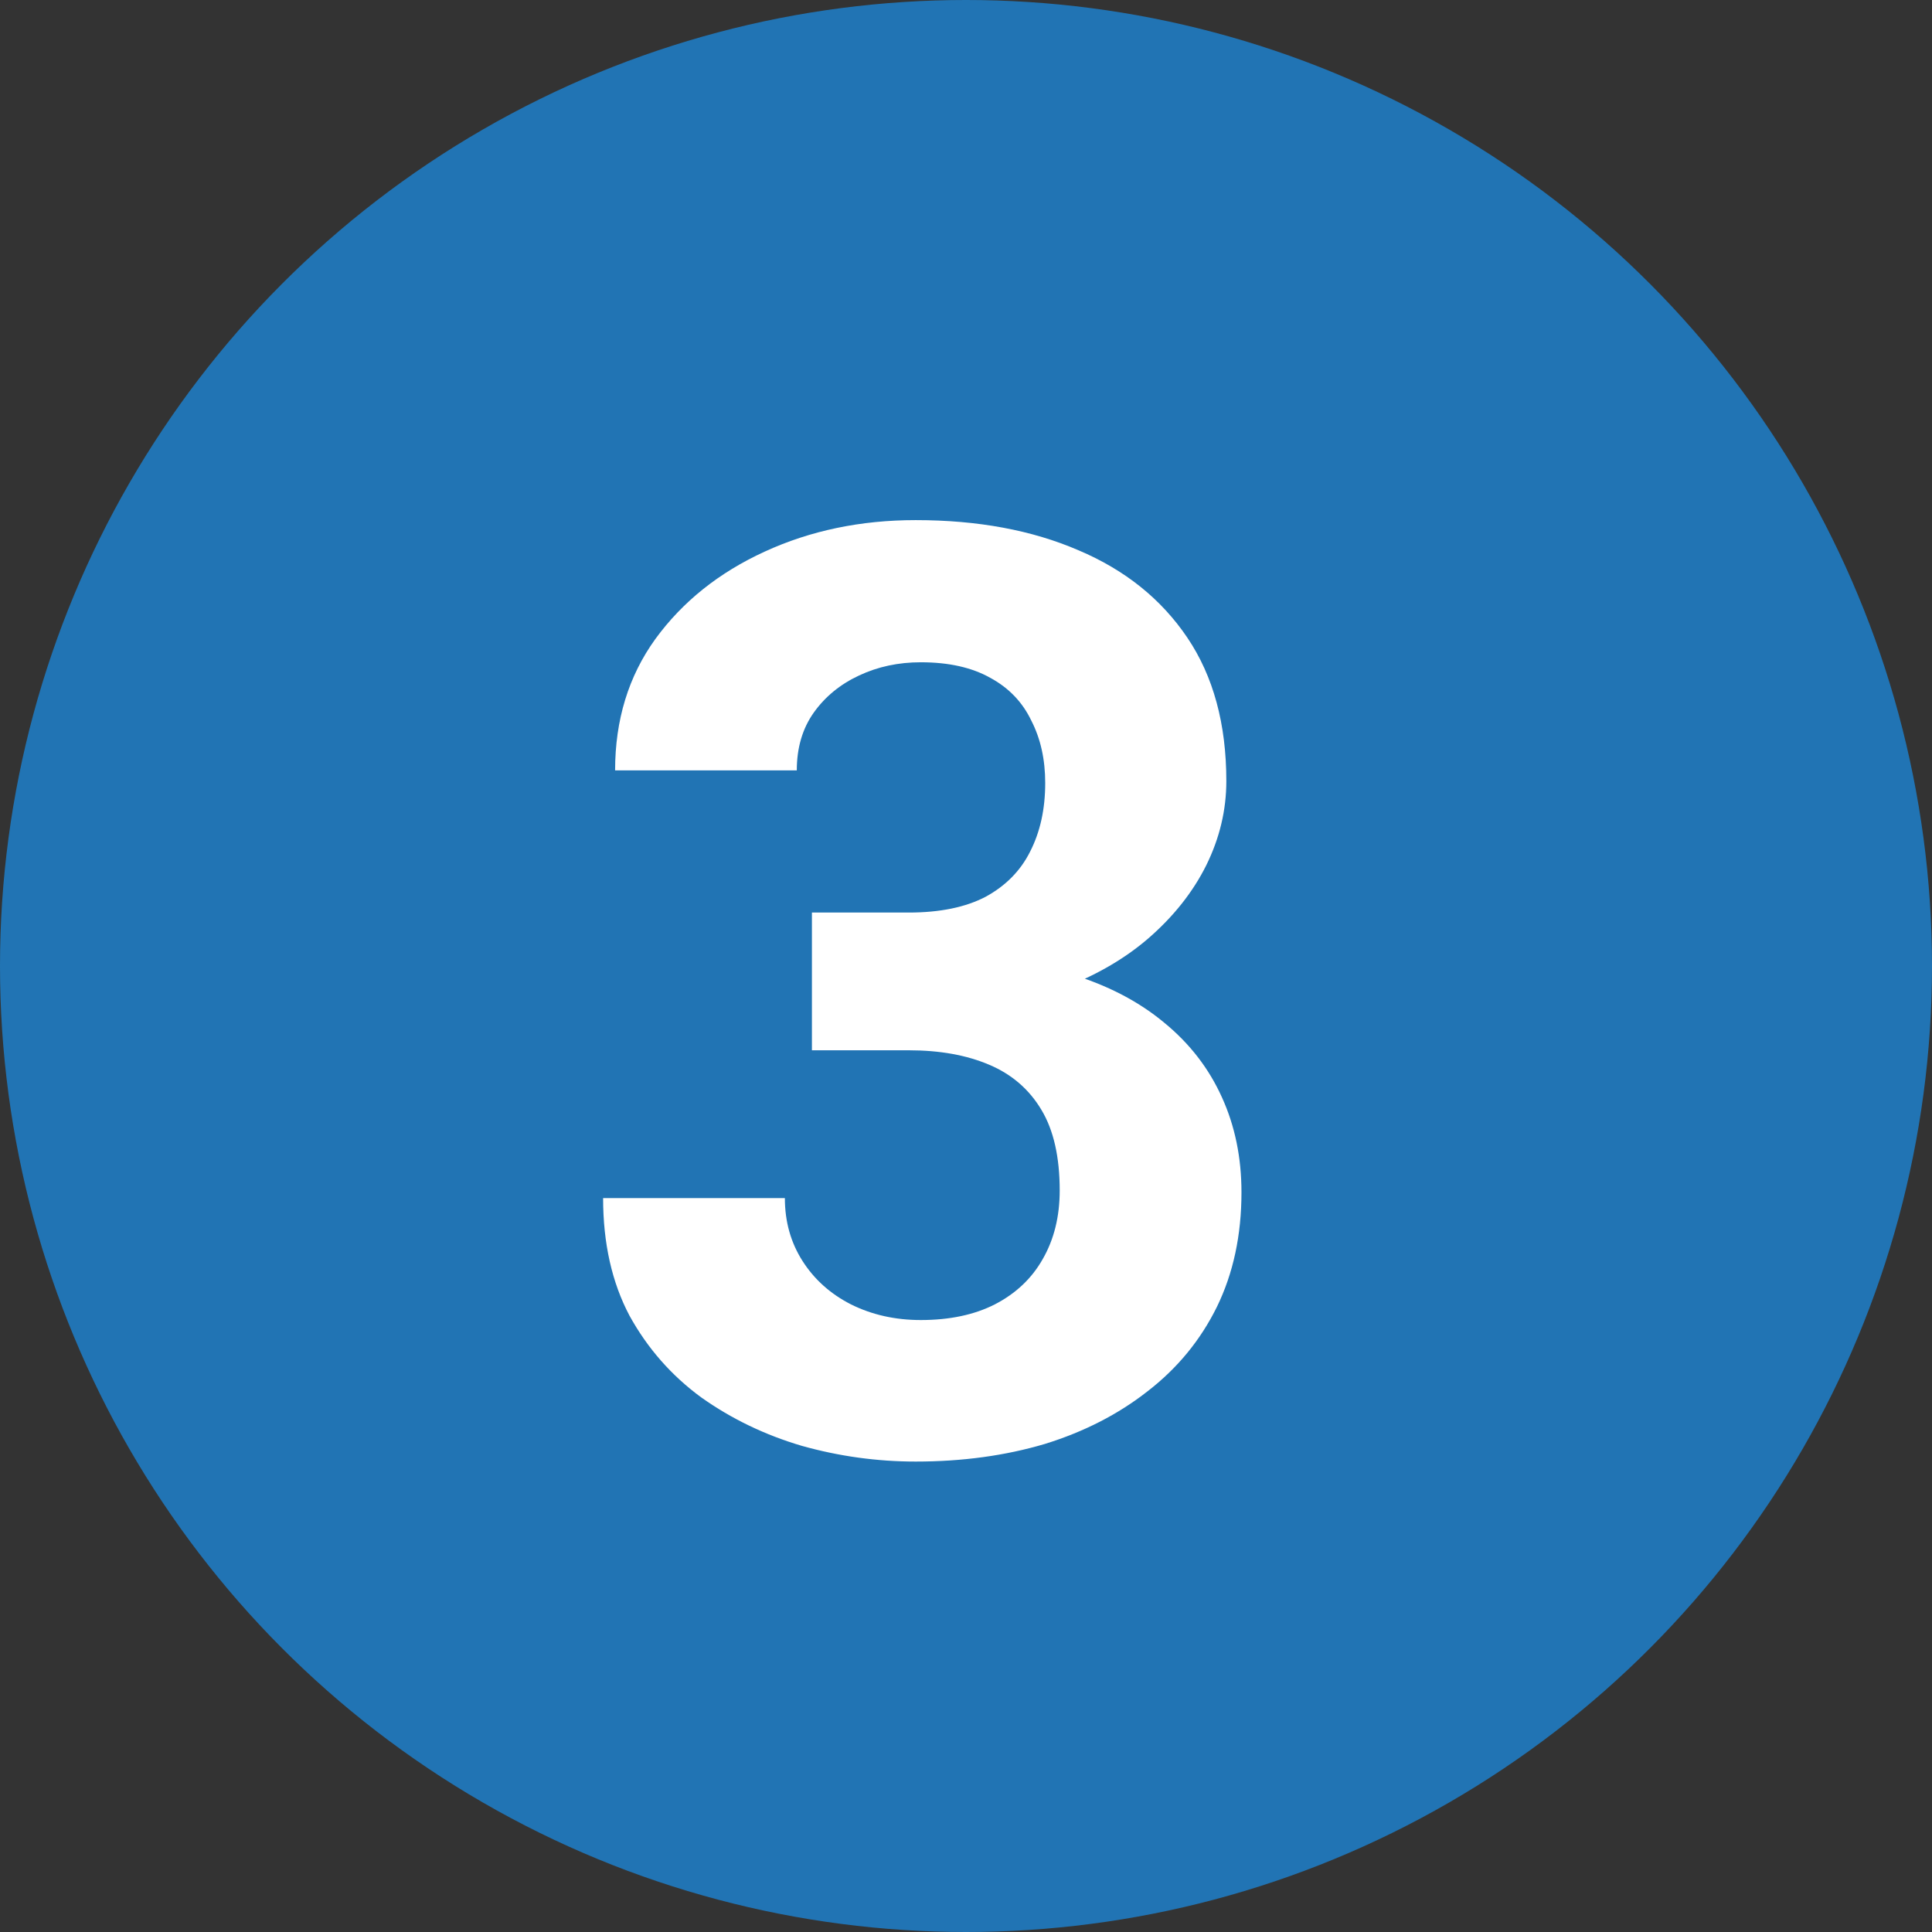 <svg width="24" height="24" viewBox="0 0 24 24" fill="none" xmlns="http://www.w3.org/2000/svg">
<rect x="0" y="0" width="24" height="24" fill="#333333" stroke="none"/>
<circle cx="12" cy="12" r="12" fill="#2174B4"/>
<path d="M10.086 11.336H11.289C11.675 11.336 11.992 11.271 12.242 11.141C12.492 11.005 12.677 10.818 12.797 10.578C12.922 10.333 12.984 10.05 12.984 9.727C12.984 9.435 12.927 9.177 12.812 8.953C12.703 8.724 12.534 8.547 12.305 8.422C12.075 8.292 11.787 8.227 11.438 8.227C11.162 8.227 10.906 8.281 10.672 8.391C10.438 8.5 10.25 8.654 10.109 8.852C9.969 9.049 9.898 9.289 9.898 9.57H7.641C7.641 8.945 7.807 8.401 8.141 7.938C8.479 7.474 8.932 7.112 9.5 6.852C10.068 6.591 10.693 6.461 11.375 6.461C12.146 6.461 12.82 6.586 13.398 6.836C13.977 7.081 14.427 7.443 14.75 7.922C15.073 8.401 15.234 8.995 15.234 9.703C15.234 10.062 15.151 10.412 14.984 10.75C14.818 11.083 14.578 11.385 14.266 11.656C13.958 11.922 13.583 12.135 13.141 12.297C12.698 12.453 12.2 12.531 11.648 12.531H10.086V11.336ZM10.086 13.047V11.883H11.648C12.268 11.883 12.812 11.953 13.281 12.094C13.75 12.234 14.143 12.438 14.461 12.703C14.779 12.963 15.018 13.273 15.18 13.633C15.341 13.987 15.422 14.38 15.422 14.812C15.422 15.344 15.32 15.818 15.117 16.234C14.914 16.646 14.628 16.995 14.258 17.281C13.893 17.568 13.466 17.787 12.977 17.938C12.487 18.083 11.953 18.156 11.375 18.156C10.896 18.156 10.425 18.091 9.961 17.961C9.503 17.826 9.086 17.625 8.711 17.359C8.341 17.088 8.044 16.75 7.82 16.344C7.602 15.932 7.492 15.445 7.492 14.883H9.75C9.75 15.175 9.823 15.435 9.969 15.664C10.115 15.893 10.315 16.073 10.57 16.203C10.831 16.333 11.12 16.398 11.438 16.398C11.797 16.398 12.104 16.333 12.359 16.203C12.62 16.068 12.818 15.88 12.953 15.641C13.094 15.396 13.164 15.112 13.164 14.789C13.164 14.372 13.088 14.039 12.938 13.789C12.787 13.534 12.57 13.346 12.289 13.227C12.008 13.107 11.675 13.047 11.289 13.047H10.086Z" fill="white"/>
</svg>
